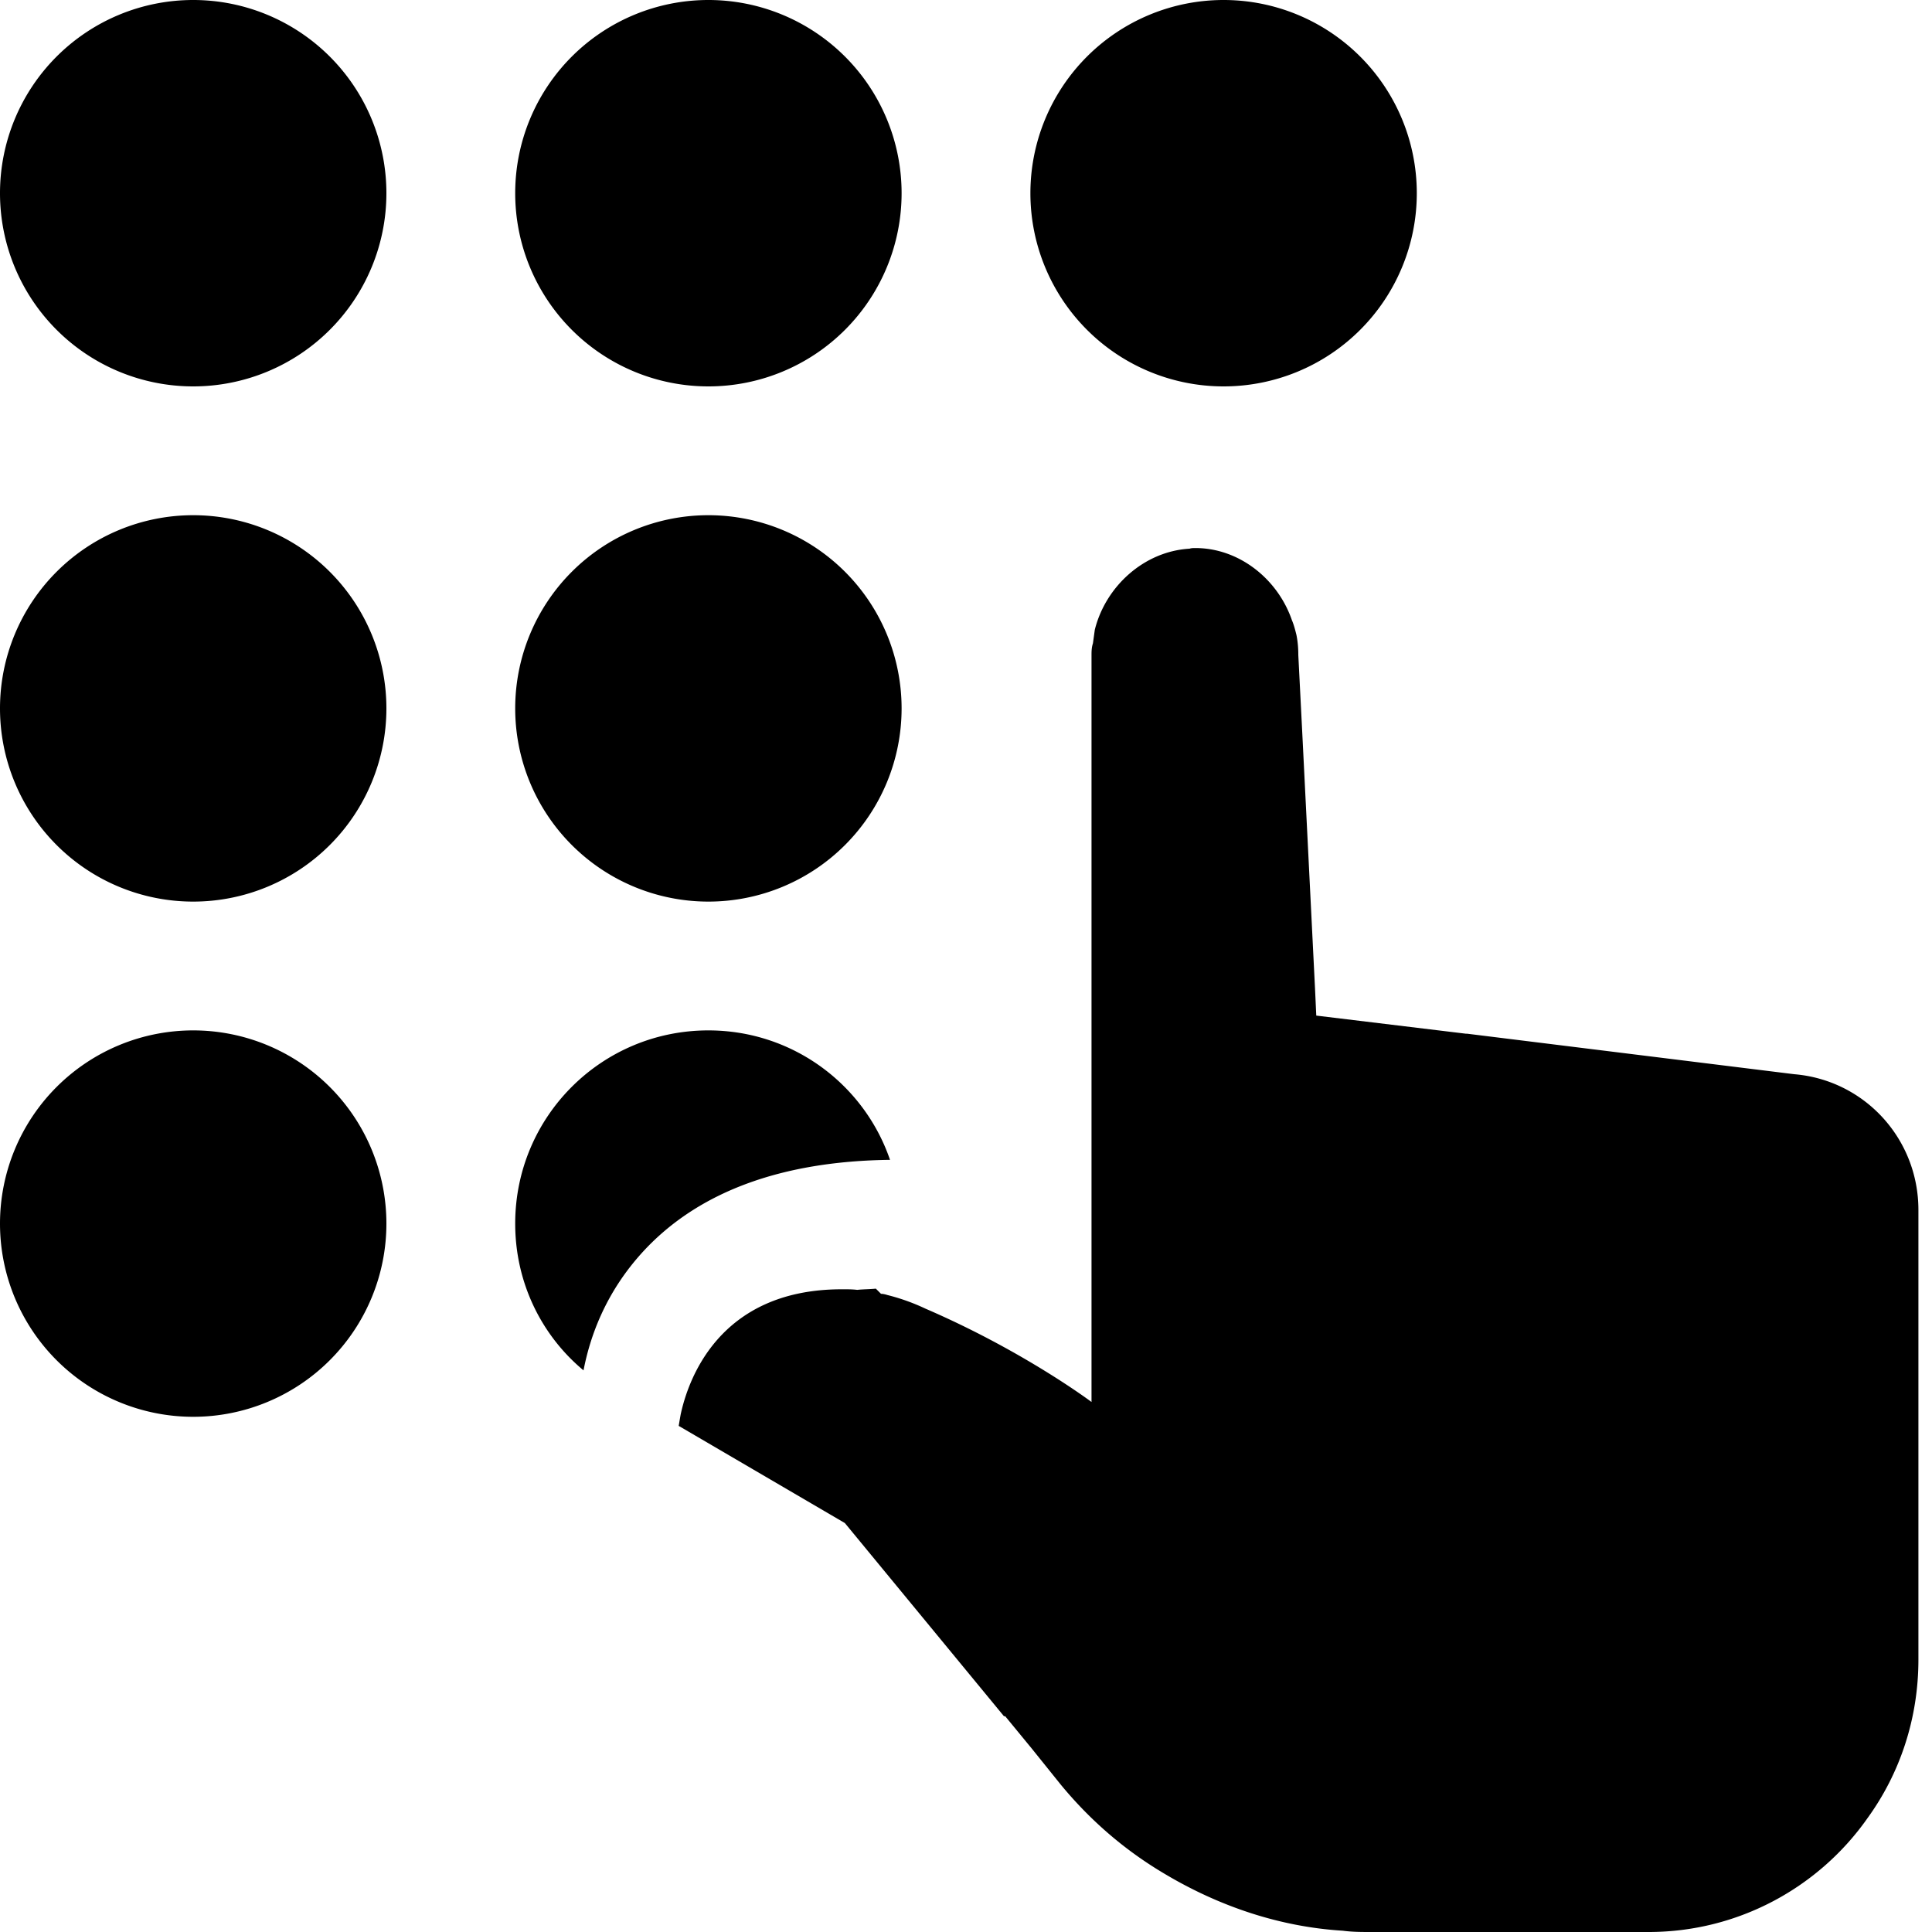 <svg xmlns="http://www.w3.org/2000/svg" viewBox="0 0 30 30" width="50px" height="50px">
  <path d="M 3 0 A 3 3 0 0 0 3 6 A 3 3 0 0 0 3 0 z M 11 0 A 3 3 0 0 0 11 6 A 3 3 0 0 0 11 0 z M 19 0 A 3 3 0 0 0 19 6 A 3 3 0 0 0 19 0 z M 3 8 A 3 3 0 0 0 3 14 A 3 3 0 0 0 3 8 z M 11 8 A 3 3 0 0 0 11 14 A 3 3 0 0 0 11 8 z M 18.561 8.51 C 18.531 8.51 18.501 8.51 18.471 8.52 C 17.771 8.56 17.17 9.099 17 9.779 L 16.971 9.99 C 16.951 10.05 16.949 10.11 16.949 10.17 L 16.949 11.23 L 16.949 16.82 L 16.949 21.18 L 16.949 21.77 C 16.949 21.77 15.899 20.98 14.369 20.32 C 14.179 20.23 13.979 20.159 13.779 20.109 C 13.749 20.099 13.71 20.09 13.68 20.09 L 13.6 20.01 C 13.5 20.02 13.401 20.019 13.311 20.029 C 13.231 20.019 13.15 20.02 13.07 20.02 C 11.15 20.02 10.68 21.451 10.57 21.961 C 10.55 22.071 10.539 22.141 10.539 22.141 L 13.119 23.65 L 15.59 26.65 L 15.609 26.65 L 16.02 27.15 L 16.471 27.711 C 16.941 28.281 17.48 28.74 18.09 29.1 C 18.93 29.6 19.87 29.92 20.85 29.98 C 21 30 21.139 30 21.289 30 L 25.6 30 C 27 30 28.25 29.3 29 28.23 C 29.5 27.54 29.789 26.69 29.789 25.77 L 29.789 18.789 C 29.789 17.679 28.949 16.77 27.859 16.68 L 22.779 16.051 L 22.76 16.051 L 20.439 15.77 L 20.42 15.359 L 20.221 11.369 L 20.16 10.17 C 20.16 10.06 20.151 9.959 20.131 9.859 C 20.111 9.779 20.091 9.701 20.061 9.631 C 19.841 8.991 19.241 8.51 18.561 8.51 z M 3 16 A 3 3 0 0 0 3 22 A 3 3 0 0 0 3 16 z M 11 16 C 9.34 16 8 17.34 8 19 C 8 19.92 8.411 20.739 9.061 21.279 C 9.161 20.759 9.4 20.07 9.99 19.43 C 10.84 18.51 12.13 18.03 13.82 18.01 C 13.42 16.84 12.31 16 11 16 z" fill="#000000" />
</svg>